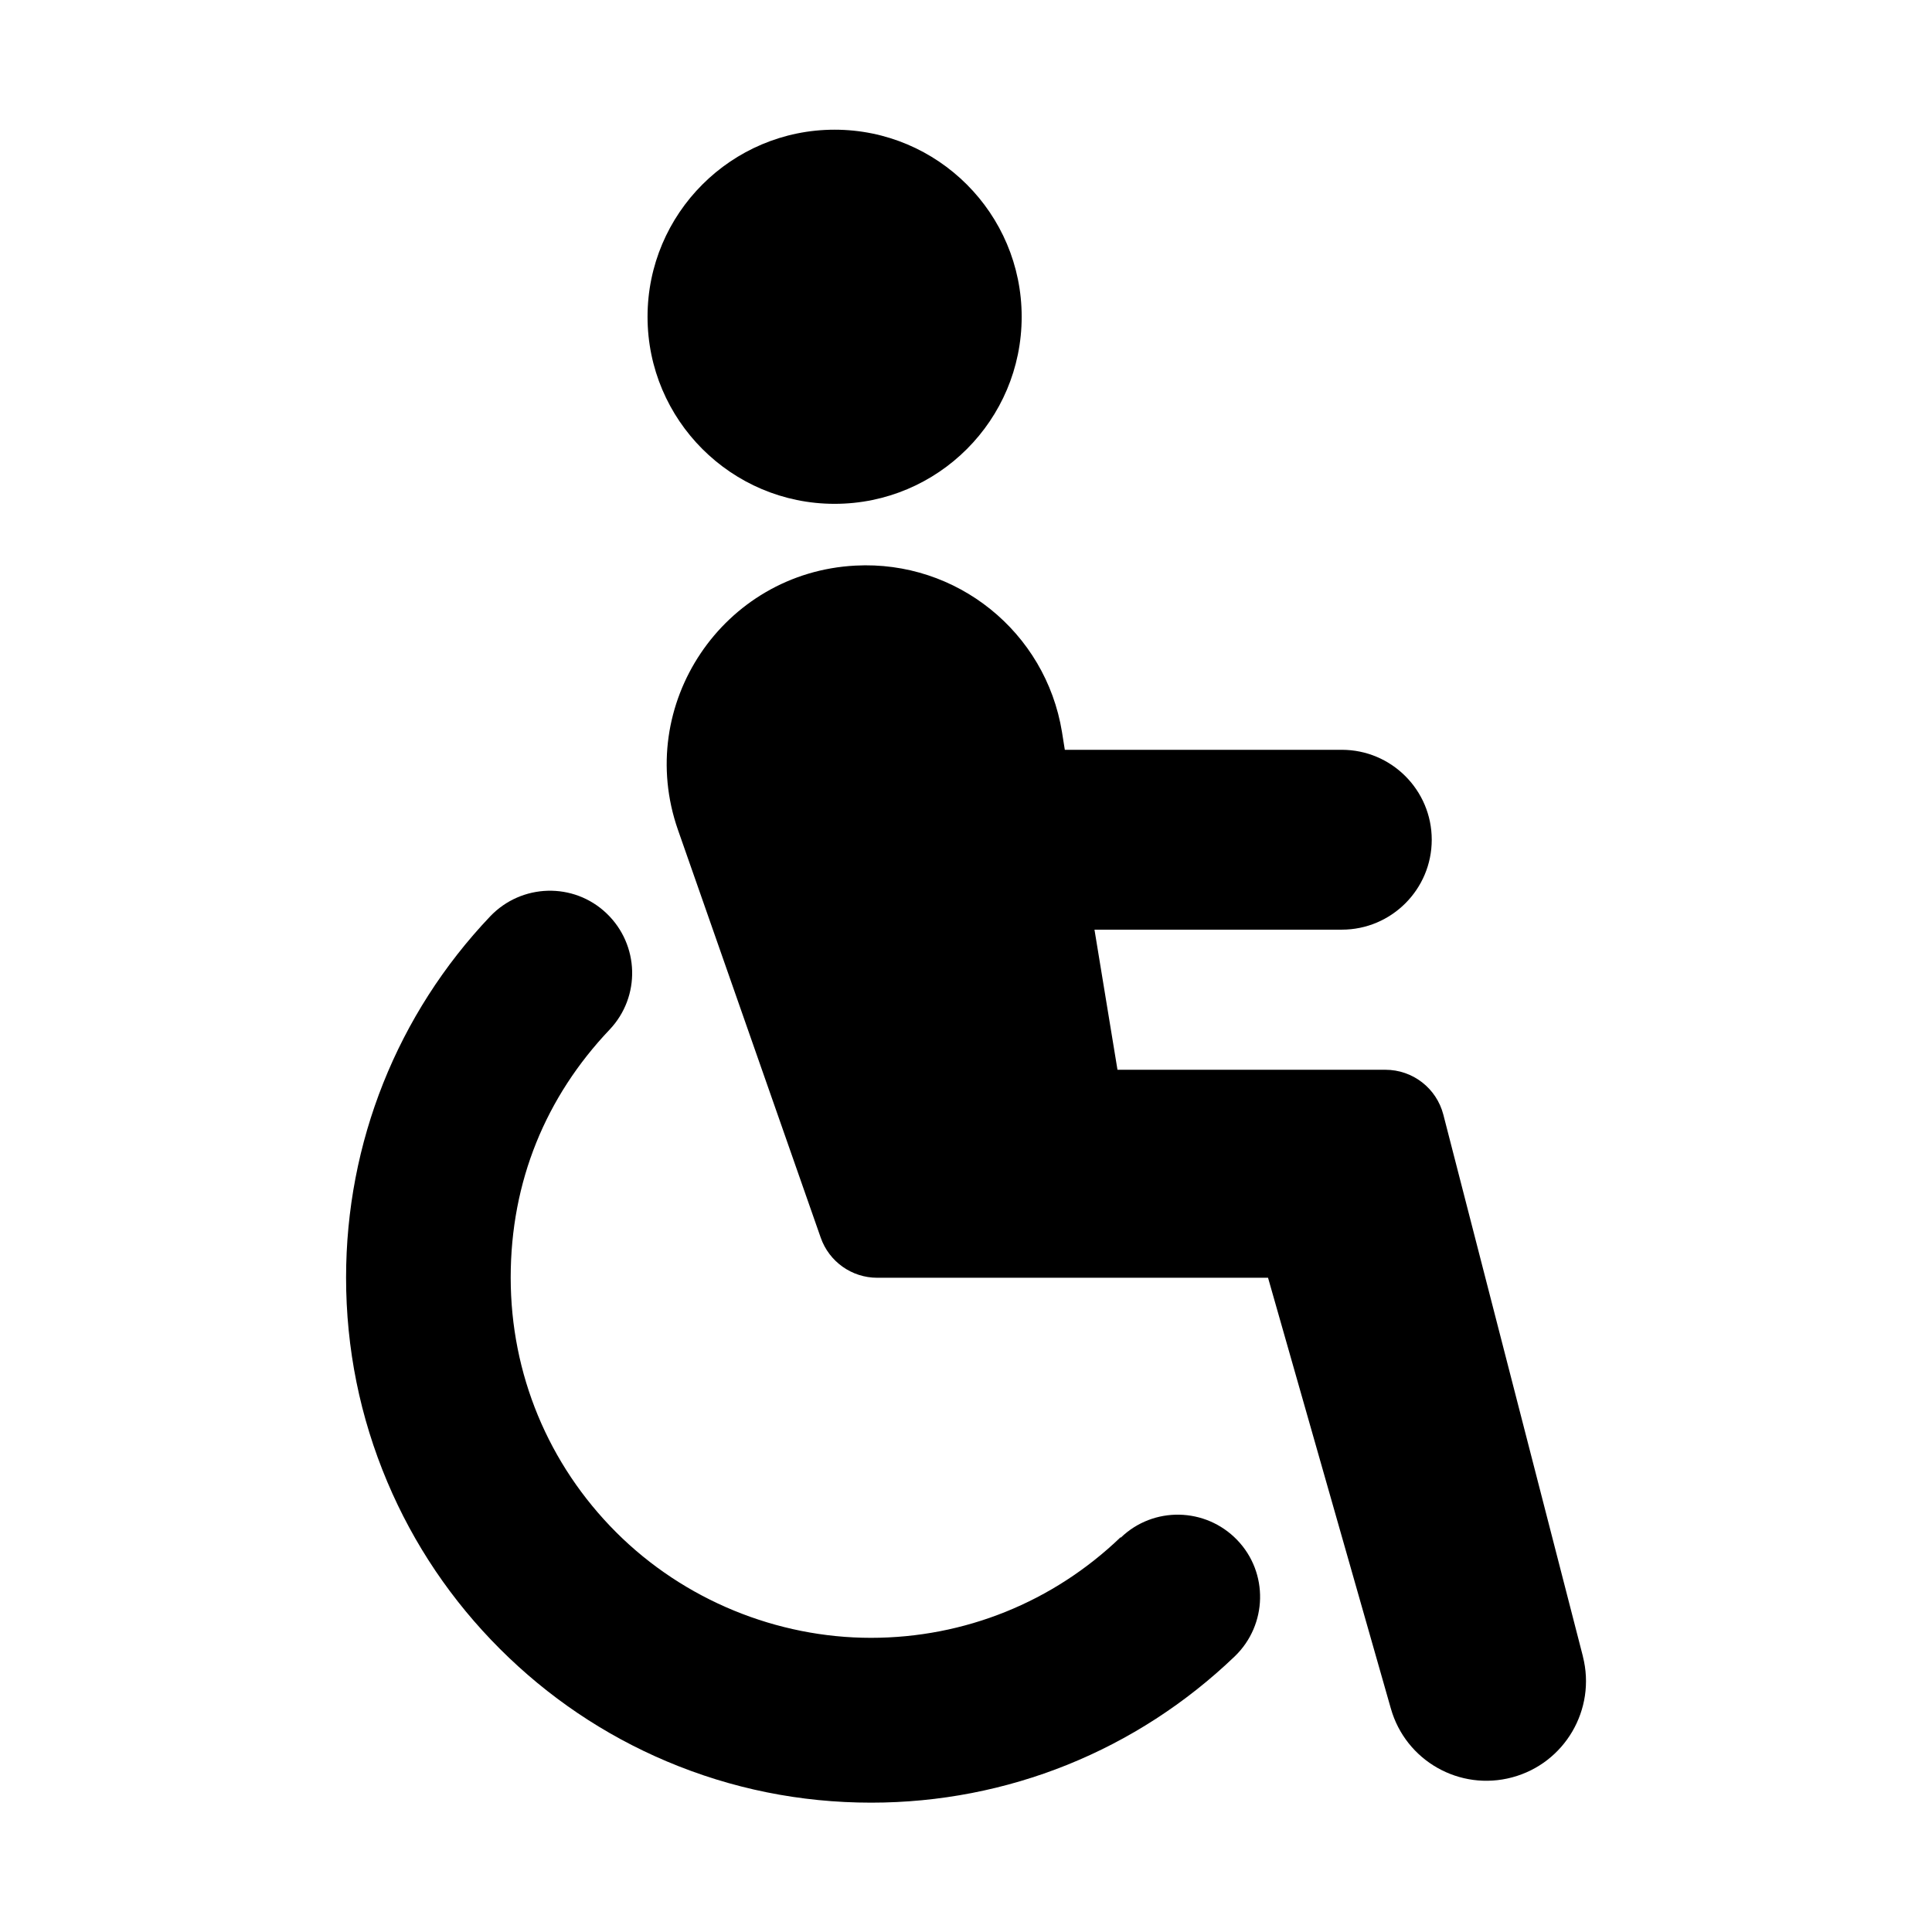 <?xml version="1.0" encoding="UTF-8"?>
<!-- Uploaded to: SVG Find, www.svgrepo.com, Generator: SVG Find Mixer Tools -->
<svg fill="#000000" width="800px" height="800px" version="1.1" viewBox="144 144 512 512" xmlns="http://www.w3.org/2000/svg">
 <g>
  <path d="m365.18 277.52c27.406 0 49.574-22.219 49.574-49.574s-22.219-49.574-49.574-49.574c-27.355 0-49.574 22.219-49.574 49.574s22.219 49.574 49.574 49.574z"/>
  <path d="m563.48 582.93-36.98-143.54c-1.812-7.004-8.113-11.891-15.367-11.891h-70.988l-6.098-37.129h65.547c13.148 0 23.832-10.68 23.832-23.832 0-13.148-10.68-23.832-23.832-23.832h-73.406l-0.754-4.734c-4.332-26.5-27.91-45.492-54.715-44.082-35.117 1.812-58.645 36.879-47.055 70.031l37.836 108.07c2.215 6.348 8.211 10.629 14.965 10.629h103.58l32.547 114.16c3.93 13.855 18.238 21.965 32.145 18.238 13.957-3.727 22.32-18.035 18.742-32.043z"/>
  <path d="m440.96 551.39c-17.887 17.18-41.363 26.652-66.148 26.652-24.789 0-49.473-9.926-67.512-27.961-18.035-18.035-27.961-42.02-27.961-67.512 0-25.492 9.32-47.914 26.199-65.695 8.312-8.766 7.91-22.52-0.805-30.832-8.715-8.312-22.52-7.91-30.832 0.805-24.637 25.945-38.188 59.953-38.188 95.723 0 18.793 3.68 36.98 10.934 54.16 7.004 16.574 17.027 31.438 29.824 44.234 12.746 12.746 27.66 22.824 44.234 29.824 17.18 7.254 35.367 10.934 54.16 10.934 36.125 0 70.332-13.805 96.379-38.793 8.664-8.363 8.969-22.168 0.605-30.832-8.363-8.664-22.168-8.969-30.832-0.605z"/>
 </g>
</svg>